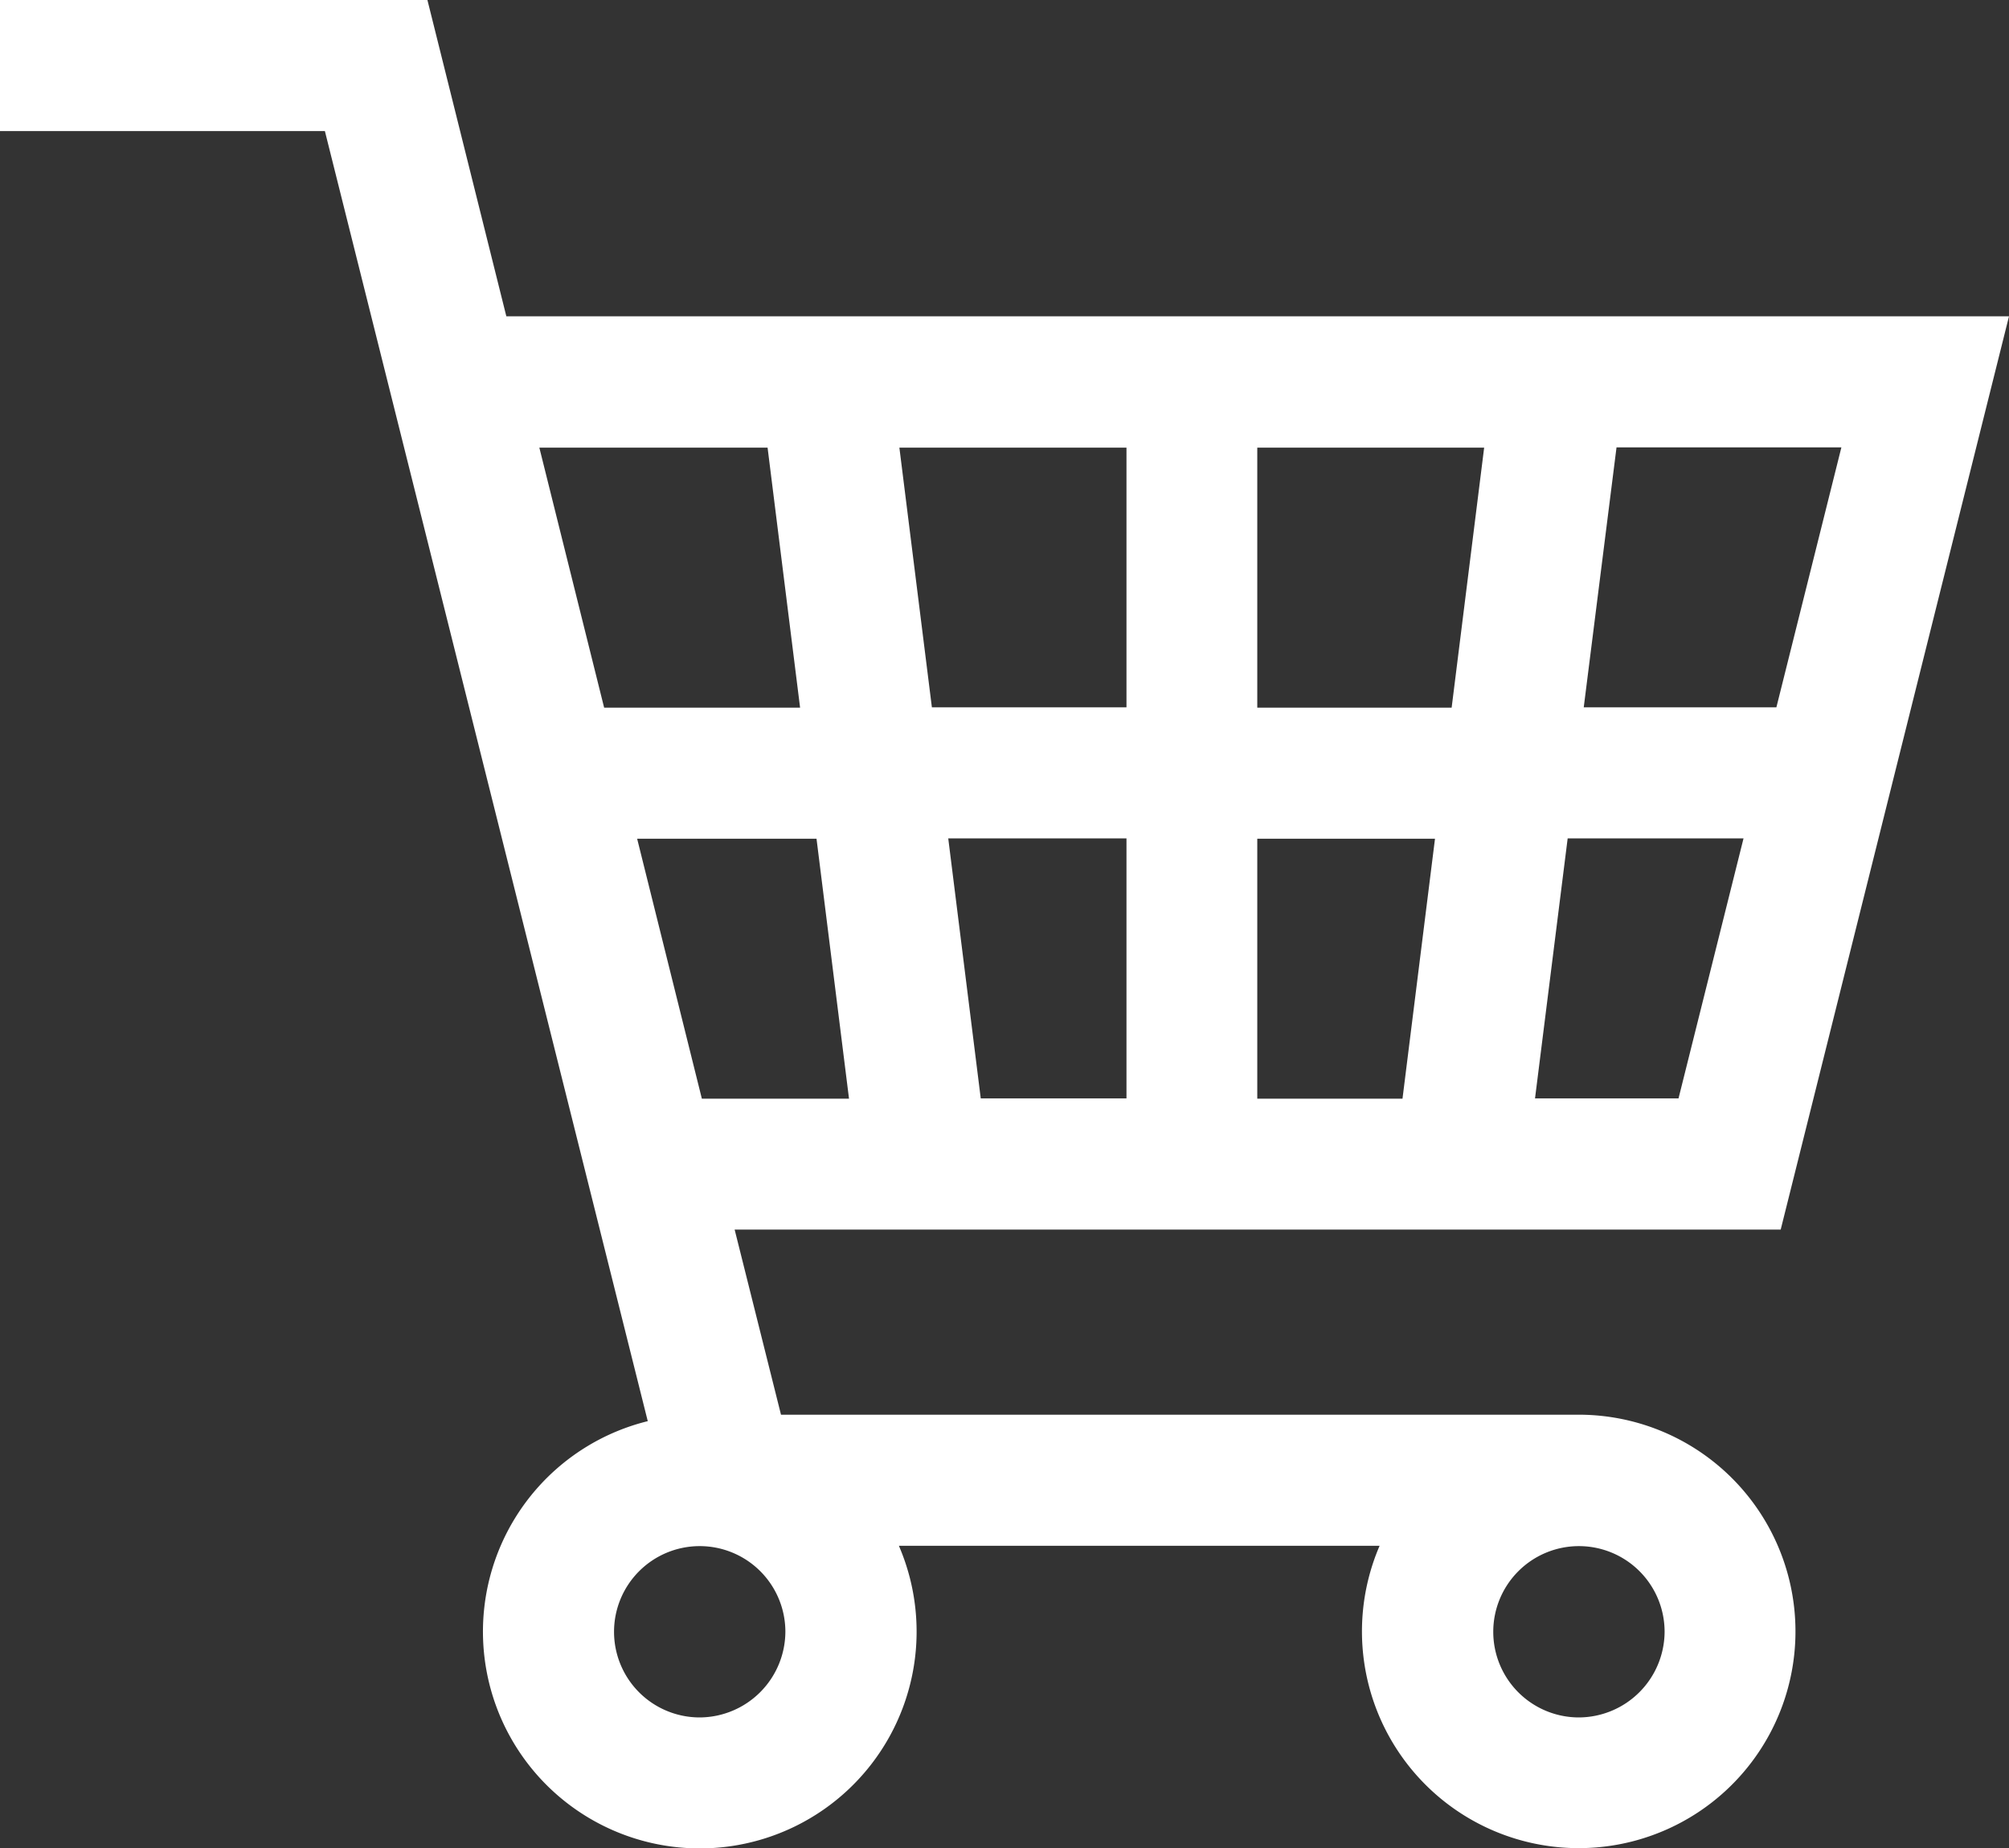 <svg xmlns="http://www.w3.org/2000/svg" width="28" height="25.762" viewBox="0 0 28 25.762">
  <rect x="0" y="0" width="28" height="25.762" fill="#333333" stroke="none"/>
  <g id="shopping-cart_1_" data-name="shopping-cart (1)" transform="translate(0 -20.46)">
    <g id="Group_541" data-name="Group 541" transform="translate(0 20.46)">
      <path id="Path_3131" data-name="Path 3131" d="M22,40.18H10.885L10.239,37.6H24.818L28,24.869H7.057l-1.1-4.409H0v1.827H4.528l4.5,17.983a3.022,3.022,0,1,0,3.5,1.737h6.7A3.021,3.021,0,1,0,22,40.18ZM15.7,35.771H13.669l-.453-3.624H15.7v3.624Zm6.83-9.075h3.134l-.906,3.624H22.073Zm-.681,5.451H24.3l-.906,3.624h-2ZM17.523,26.7h3.162l-.453,3.624H17.523V26.7Zm0,5.451H20l-.453,3.624H17.523V32.147ZM15.7,26.7V30.32H12.988L12.535,26.7Zm-8.183,0h3.181l.453,3.624H8.42Zm1.363,5.451h2.5l.453,3.624H9.782ZM9.752,44.4A1.194,1.194,0,1,1,10.946,43.2,1.2,1.2,0,0,1,9.752,44.4ZM22,44.4A1.194,1.194,0,1,1,23.2,43.2,1.2,1.2,0,0,1,22,44.4Z" transform="translate(0 -20.46)" fill="#fff"/>
    </g>
  </g>
</svg>
